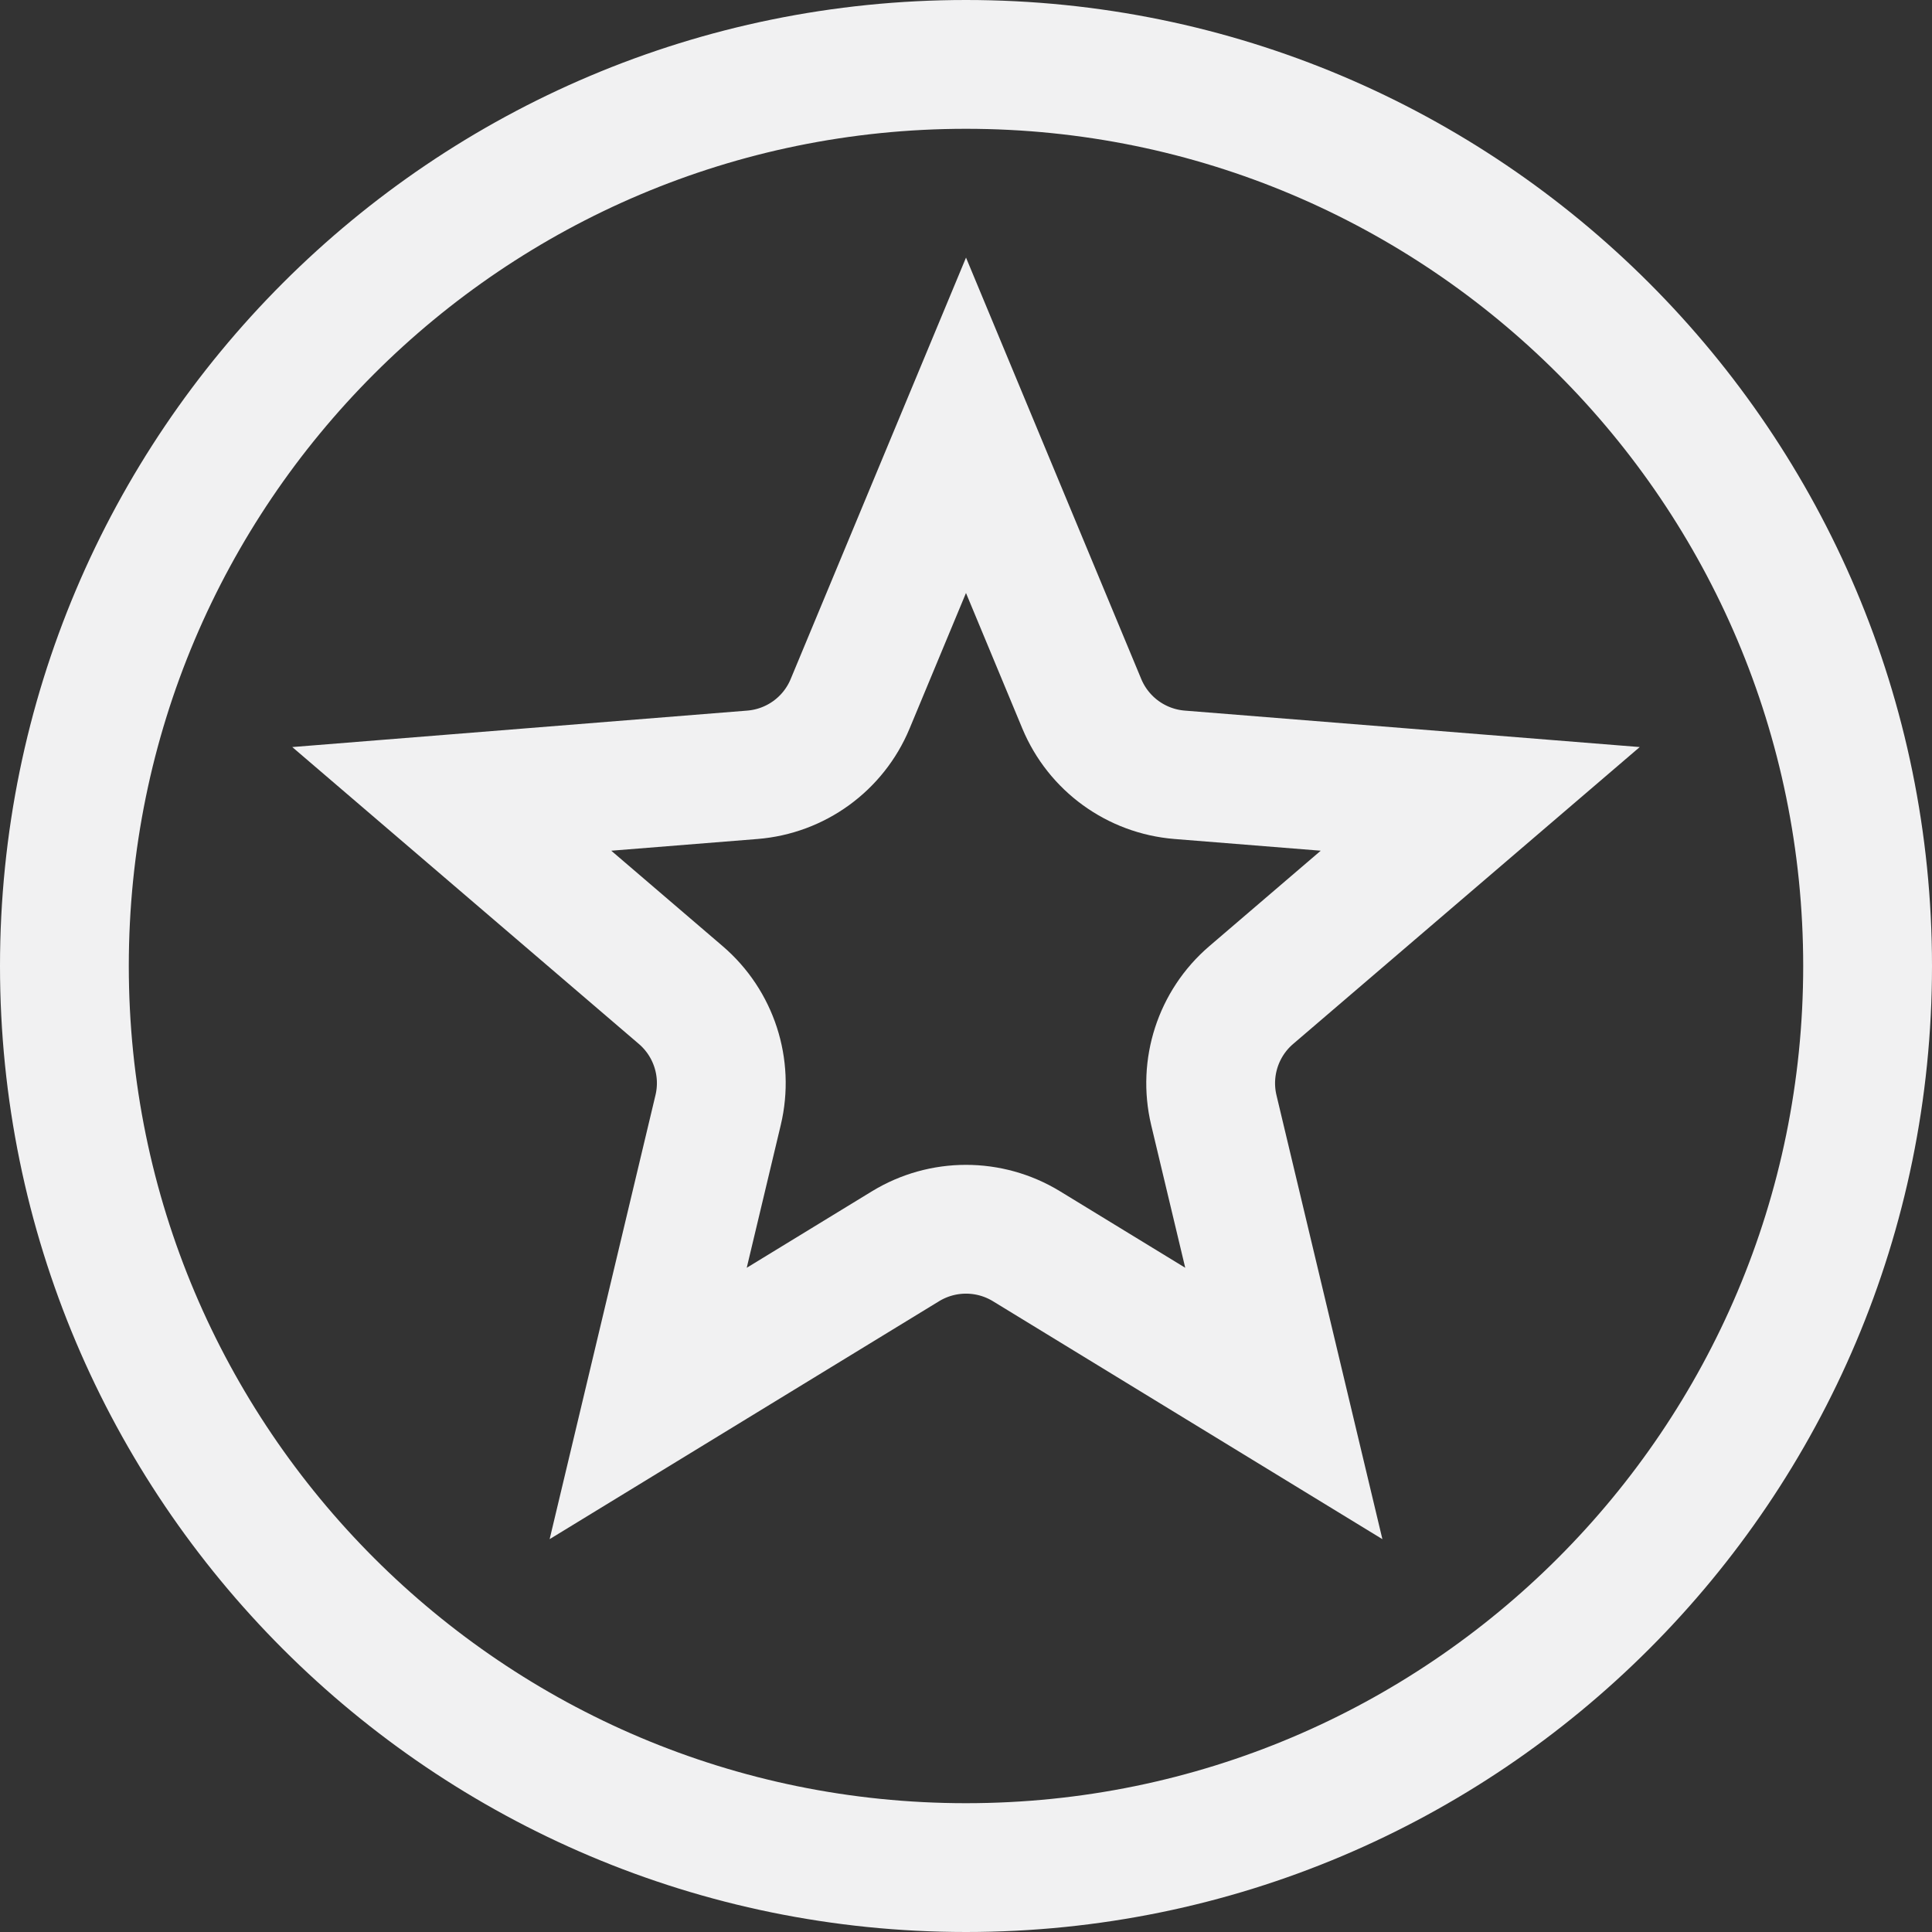 <?xml version="1.0" encoding="UTF-8"?> <svg xmlns="http://www.w3.org/2000/svg" width="30" height="30" viewBox="0 0 30 30" fill="none"><rect x="0" y="0" width="30" height="30" fill="#333333" stroke="none"/><g clip-path="url(#clip0_3_60)"><path d="M15 29C22.732 29 29 22.732 29 15C29 7.268 22.732 1 15 1C7.268 1 1 7.268 1 15C1 22.732 7.268 29 15 29Z" stroke="#F1F1F2" stroke-width="2"></path><path d="M13.201 10.928L15 6.604L16.798 10.928C17.058 11.552 17.644 11.977 18.317 12.031L22.985 12.405L19.428 15.452C18.916 15.891 18.692 16.58 18.848 17.237L19.935 21.793L15.938 19.351C15.362 19 14.638 19 14.062 19.351L10.065 21.793L11.151 17.237C11.308 16.58 11.084 15.891 10.572 15.452L7.015 12.405L11.683 12.031C12.356 11.977 12.942 11.552 13.201 10.928Z" stroke="#F1F1F2" stroke-width="2"></path></g><defs><clipPath id="clip0_3_60"><rect width="30" height="30" fill="white"></rect></clipPath></defs></svg> 